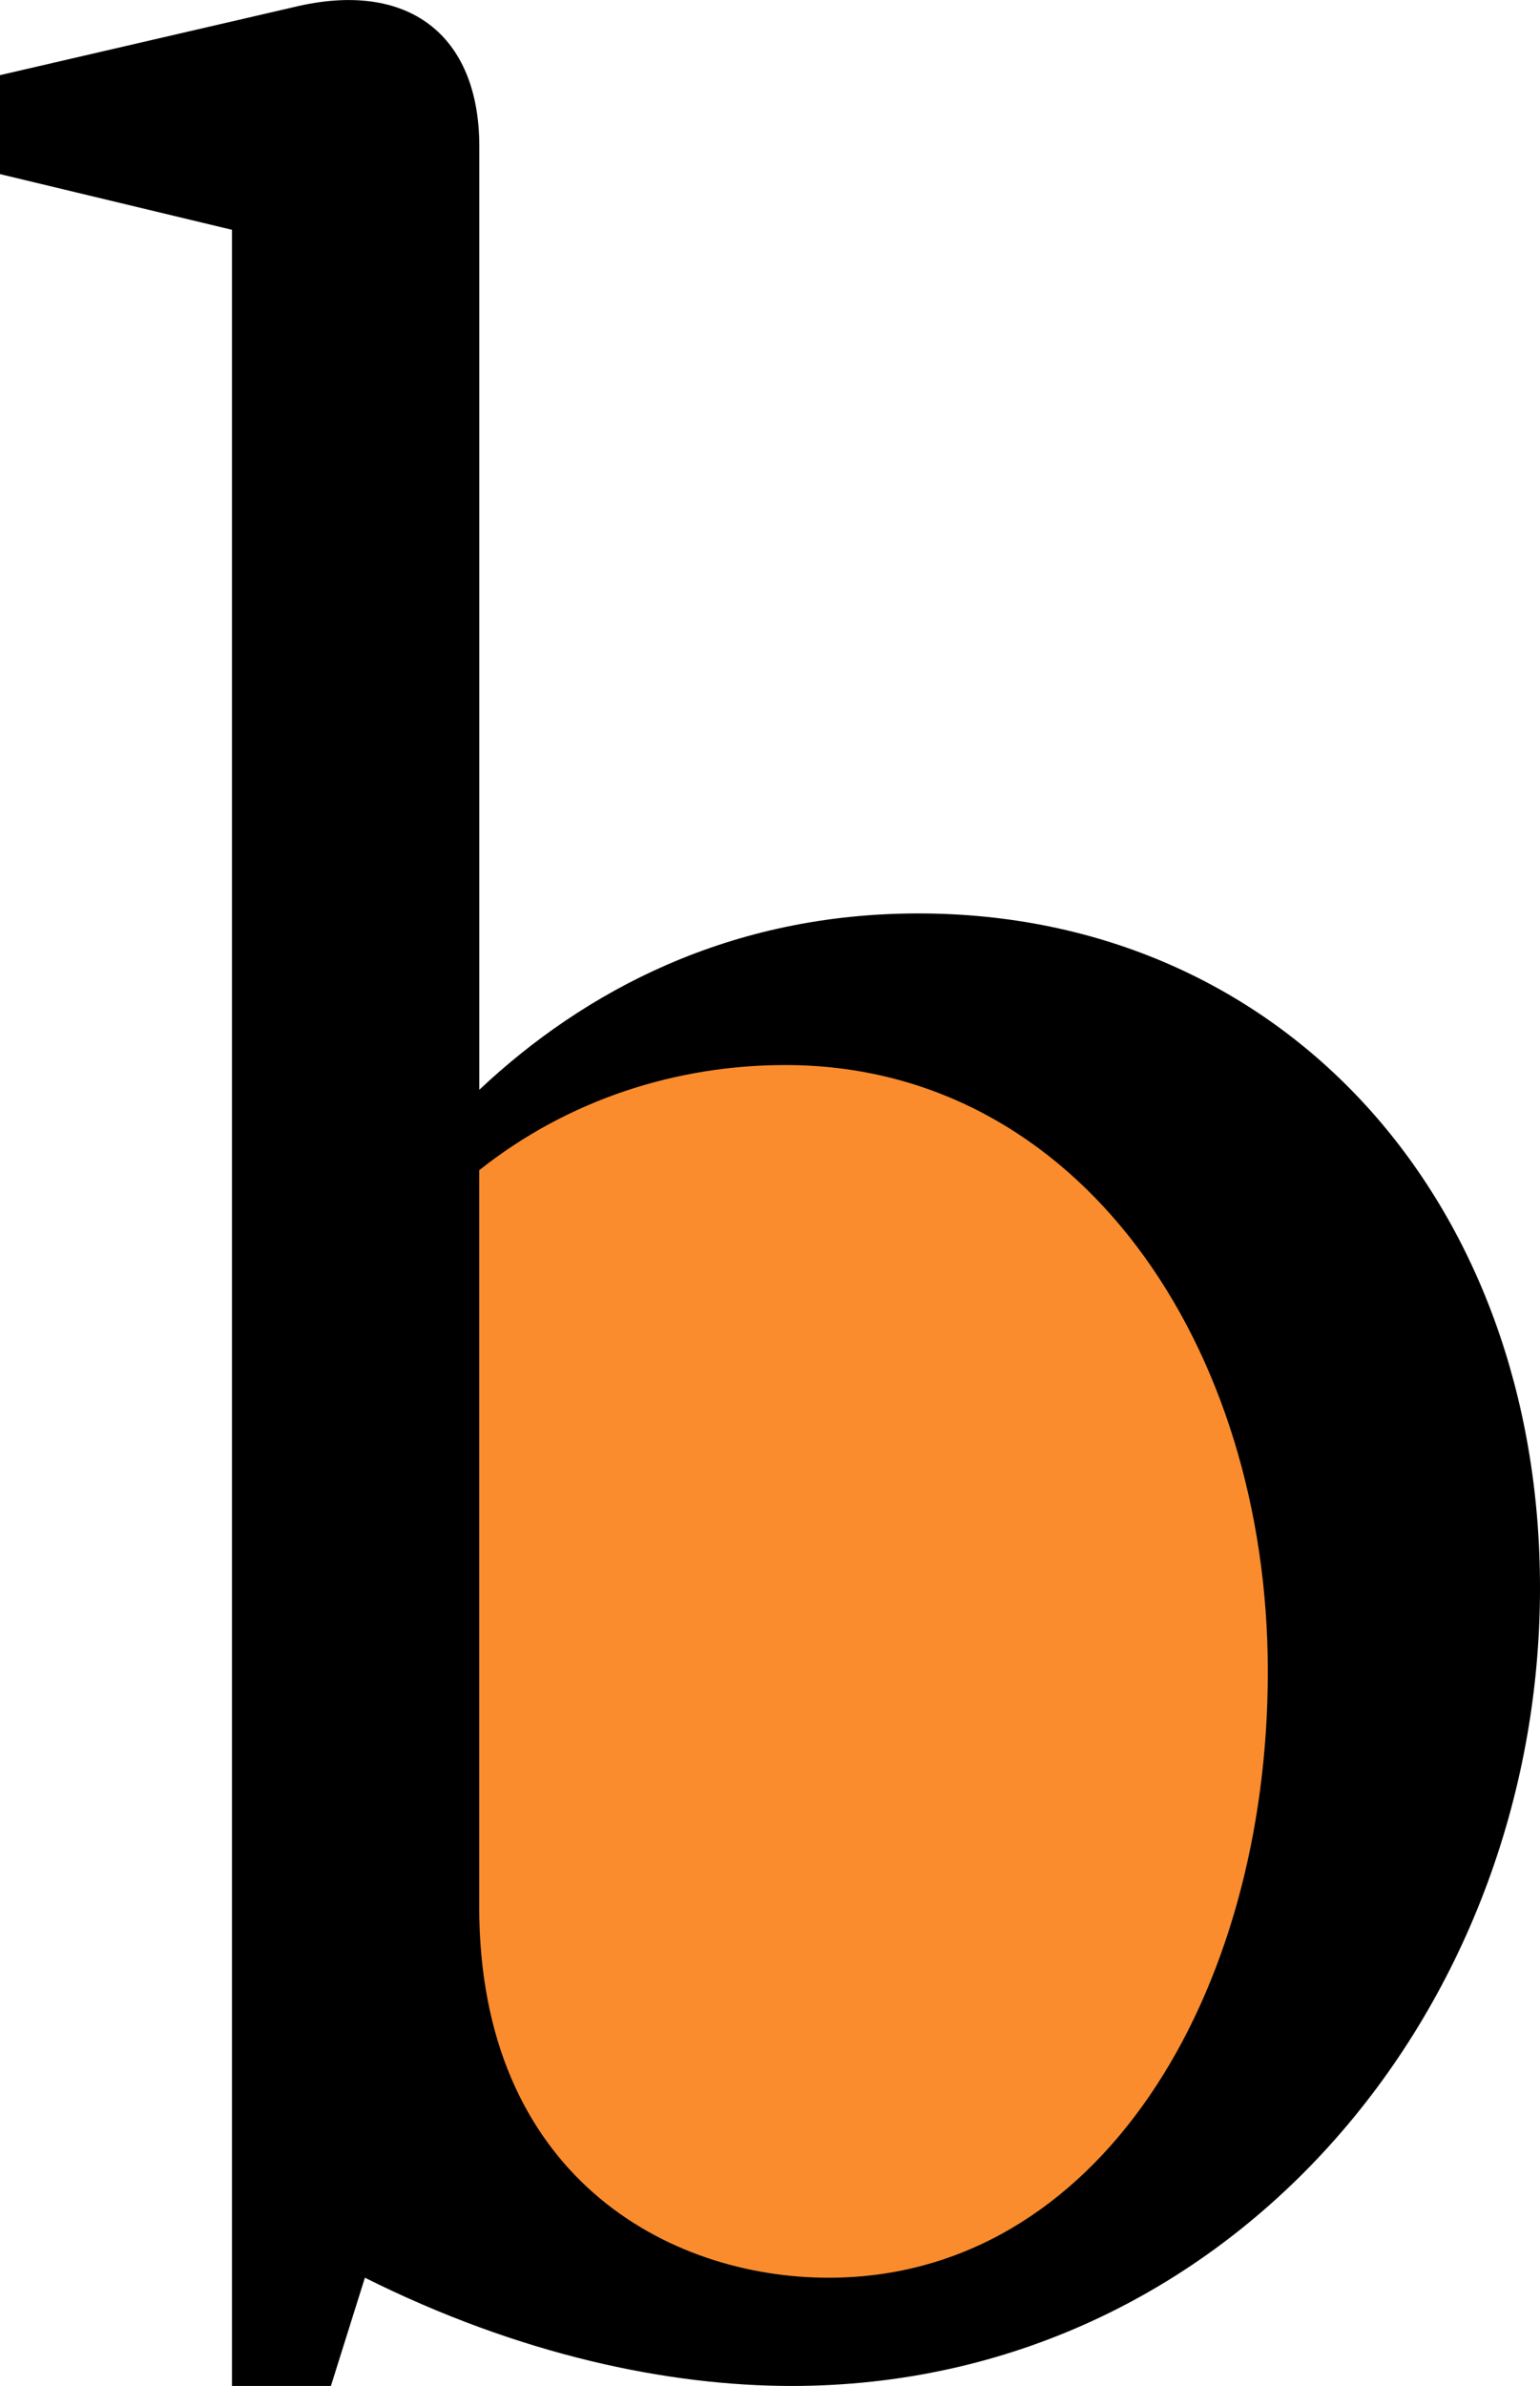 <?xml version="1.0" encoding="UTF-8"?><svg id="Layer_2" xmlns="http://www.w3.org/2000/svg" viewBox="0 0 151.3 234.33"><defs><style>.cls-1{fill:#fa8c2e;}.cls-1,.cls-2{stroke-width:0px;}.cls-2{fill:#000;}</style></defs><g id="Layer_1-2"><path class="cls-2" d="M35.85,223.7l-3.34,10.63h-9.72V22.57L0,17.1V7.38L28.86.7c11.24-2.73,18.23,2.73,18.23,13.67v92.66c10.33-9.72,24.61-17.32,43.14-17.32,35.85,0,61.07,28.25,61.07,66.23,0,41.62-30.69,78.39-73.52,78.39-12.15,0-26.74-3.04-41.93-10.63Z"/><path class="cls-1" d="M81.42,223.7c26.43,0,43.14-27.65,43.14-59.55s-18.53-59.55-47.4-59.55c-10.63,0-21.27,3.34-30.08,10.33v72.31c0,26.43,18.53,36.46,34.33,36.46Z"/></g></svg>